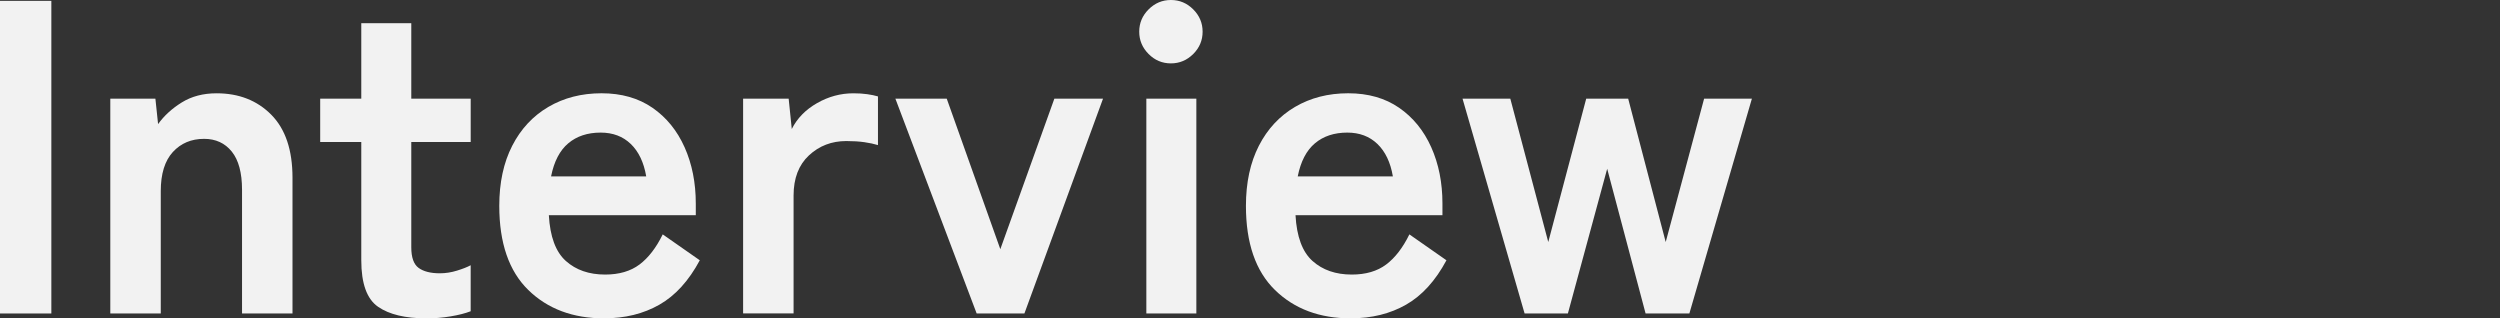 <?xml version="1.0" encoding="UTF-8"?>
<svg id="_レイヤー_1" data-name=" レイヤー 1" xmlns="http://www.w3.org/2000/svg" viewBox="0 0 930.85 118.55">
  <rect x="0" y="0" width="930.85" height="118.55" fill="#333333" stroke="none"/>
  <defs>
    <style>
      .cls-1 {
        fill: #f2f2f2;
      }

      .cls-1, .cls-2 {
        stroke-width: 0px;
      }

      .cls-2 {
        fill: none;
      }
    </style>
  </defs>
  <rect class="cls-2" x="906.85" y="6.44" width="24" height="112.1"/>
  <g>
    <path class="cls-1" d="M0,116.72V.32h19.12v116.4H0Z"/>
    <path class="cls-1" d="M41.07,116.72V36.73h16.79l1,9.48c2.22-3.1,5.15-5.79,8.81-8.06,3.66-2.27,7.98-3.41,12.97-3.41,8.31,0,15.1,2.66,20.37,7.98,5.26,5.32,7.9,13.14,7.9,23.45v50.55h-18.79v-46.06c0-6.32-1.28-11.06-3.82-14.22-2.55-3.16-5.99-4.74-10.31-4.74-4.77,0-8.65,1.64-11.64,4.91-2.99,3.27-4.49,8.12-4.49,14.55v45.56h-18.79Z"/>
    <path class="cls-1" d="M158.8,118.54c-7.87,0-13.88-1.44-18.04-4.32-4.16-2.88-6.24-8.65-6.24-17.29v-44.06h-15.3v-16.13h15.3V8.64h18.62v28.1h22.12v16.13h-22.12v39.24c0,3.77.91,6.32,2.74,7.65s4.46,2,7.9,2c2.1,0,4.24-.33,6.4-1s3.85-1.33,5.07-2v17.13c-2,.78-4.49,1.41-7.48,1.91s-5.99.75-8.98.75h0Z"/>
    <path class="cls-1" d="M224.98,118.54c-11.64,0-21.06-3.52-28.27-10.56s-10.81-17.49-10.81-31.34c0-8.65,1.61-16.1,4.82-22.37,3.21-6.26,7.7-11.08,13.47-14.47,5.76-3.38,12.36-5.07,19.79-5.07s13.74,1.8,18.96,5.4c5.21,3.6,9.2,8.51,11.97,14.72,2.77,6.21,4.16,13.19,4.16,20.95v4.32h-54.71c.44,7.98,2.55,13.66,6.32,17.04,3.77,3.38,8.65,5.07,14.63,5.07,5.21,0,9.48-1.25,12.8-3.74s6.21-6.24,8.65-11.22l13.8,9.64c-4.1,7.65-9.12,13.16-15.05,16.54-5.93,3.38-12.78,5.07-20.54,5.07v.02ZM205.19,65.67h35.42c-.89-5.21-2.8-9.23-5.74-12.06-2.94-2.83-6.68-4.24-11.22-4.24-4.88,0-8.9,1.33-12.06,3.99-3.16,2.66-5.29,6.76-6.4,12.3h0Z"/>
    <path class="cls-1" d="M276.69,116.72V36.73h16.96l1.16,11.31c2-3.99,5.13-7.2,9.4-9.64s8.78-3.66,13.55-3.66c1.88,0,3.6.11,5.15.33s2.88.5,3.99.83v18.12c-1.44-.44-3.13-.8-5.07-1.08s-4.19-.42-6.73-.42c-5.43,0-10.06,1.78-13.88,5.32-3.82,3.55-5.74,8.54-5.74,14.96v43.9h-18.79v.02Z"/>
    <path class="cls-1" d="M363.65,116.72l-30.26-79.98h19.12l19.95,56.04,20.12-56.04h18.12l-29.27,79.98h-17.79.01Z"/>
    <path class="cls-1" d="M435.98,23.6c-3.22,0-5.99-1.16-8.31-3.49s-3.49-5.1-3.49-8.31,1.16-5.99,3.49-8.31c2.33-2.33,5.1-3.49,8.31-3.49s5.99,1.16,8.31,3.49c2.33,2.33,3.49,5.1,3.49,8.31s-1.16,5.99-3.49,8.31c-2.33,2.32-5.1,3.49-8.31,3.49ZM426.83,116.72V36.73h18.62v79.98h-18.62Z"/>
    <path class="cls-1" d="M502.99,118.54c-11.64,0-21.06-3.52-28.27-10.56s-10.81-17.49-10.81-31.34c0-8.65,1.61-16.1,4.82-22.37,3.21-6.26,7.7-11.08,13.47-14.47,5.76-3.38,12.36-5.07,19.79-5.07s13.74,1.8,18.96,5.4c5.21,3.6,9.2,8.51,11.97,14.72,2.77,6.21,4.16,13.19,4.16,20.95v4.32h-54.71c.44,7.98,2.55,13.66,6.32,17.04,3.77,3.38,8.65,5.07,14.63,5.07,5.21,0,9.48-1.25,12.8-3.74s6.21-6.24,8.65-11.22l13.8,9.64c-4.1,7.65-9.12,13.16-15.05,16.54s-12.78,5.07-20.54,5.07v.02ZM483.2,65.67h35.42c-.89-5.21-2.8-9.23-5.74-12.06-2.94-2.83-6.68-4.24-11.22-4.24-4.88,0-8.9,1.33-12.06,3.99-3.16,2.66-5.29,6.76-6.4,12.3h0Z"/>
    <path class="cls-1" d="M567.67,116.72l-23.11-79.98h17.79l14.13,53.38,14.13-53.38h15.63l13.97,53.38,14.3-53.38h17.79l-23.28,79.98h-16.3l-14.3-53.88-14.63,53.88h-16.13.01Z"/>
  </g>
</svg>